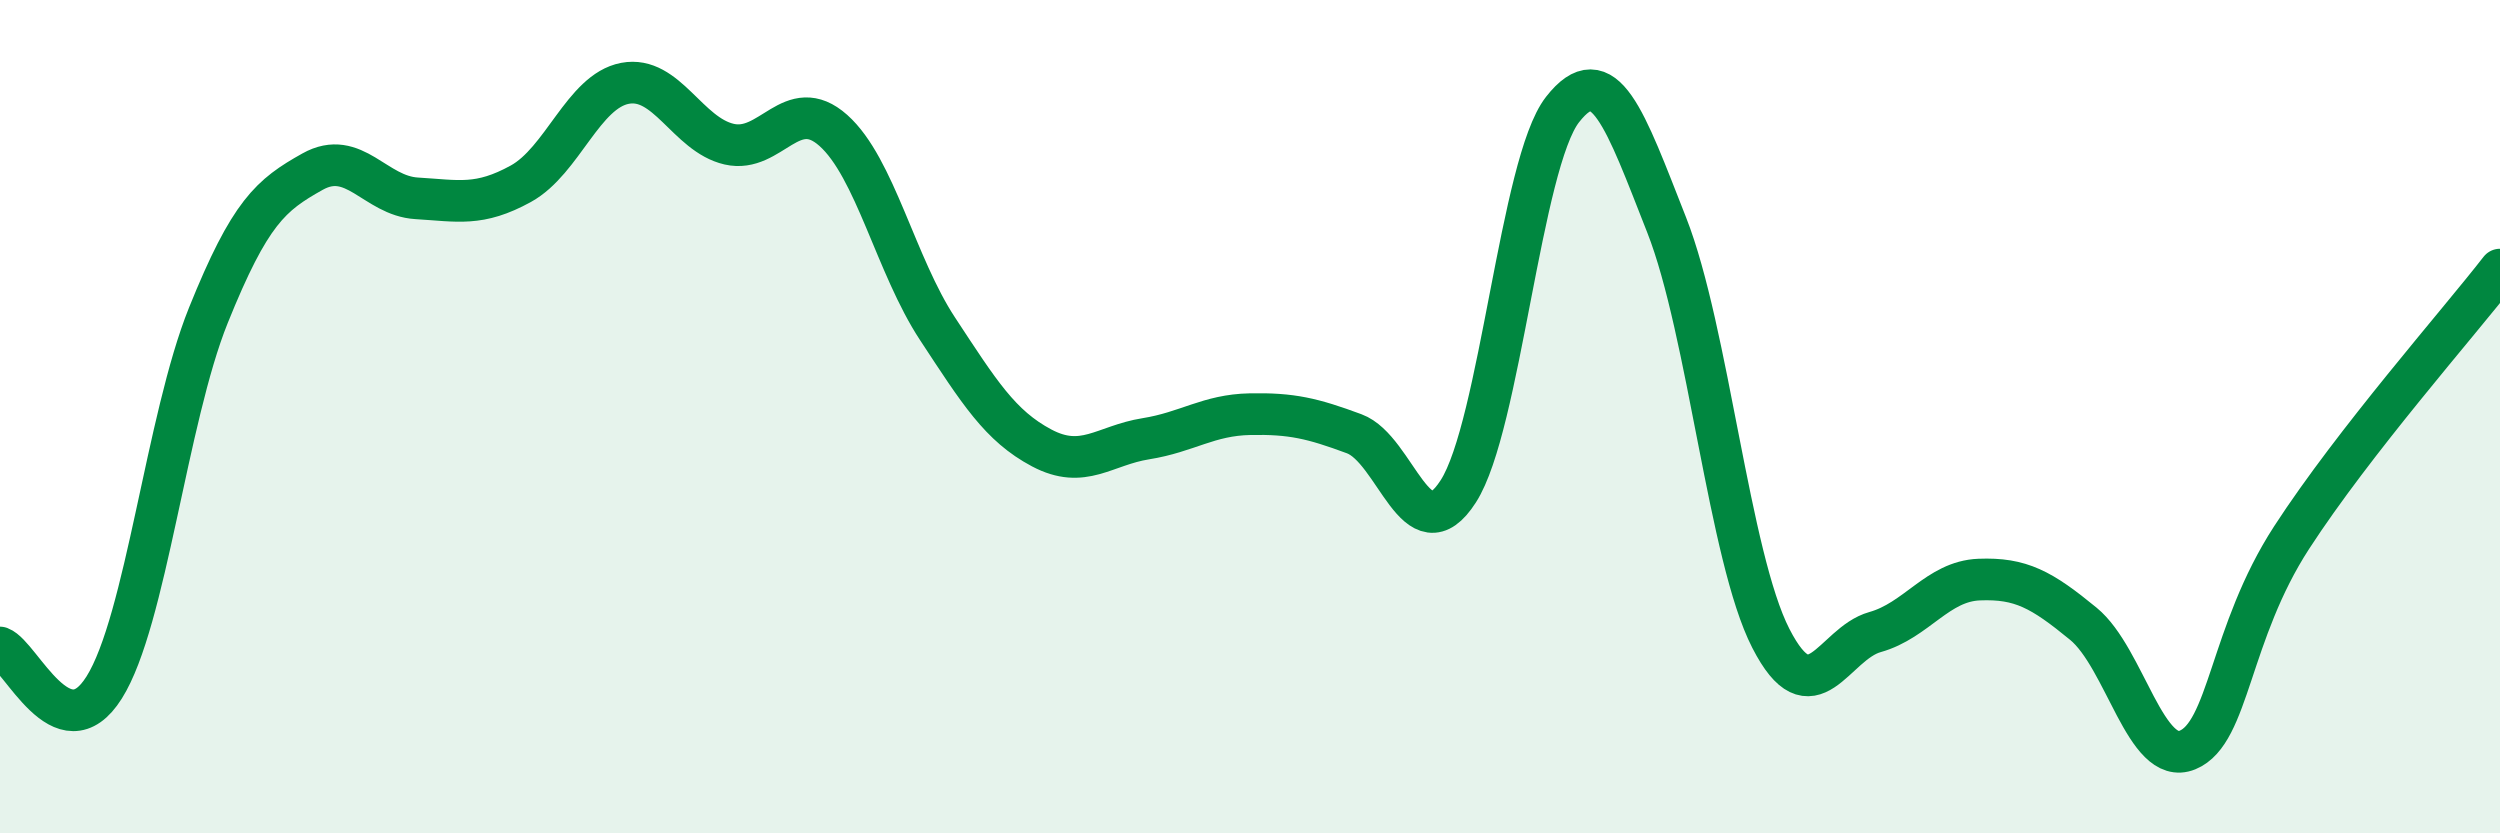 
    <svg width="60" height="20" viewBox="0 0 60 20" xmlns="http://www.w3.org/2000/svg">
      <path
        d="M 0,15.54 C 0.5,15.73 1.5,18.09 2.5,16.5 C 3.5,14.91 4,10.05 5,7.57 C 6,5.09 6.5,4.68 7.5,4.12 C 8.5,3.56 9,4.7 10,4.76 C 11,4.82 11.5,4.96 12.5,4.41 C 13.5,3.86 14,2.19 15,2 C 16,1.81 16.5,3.23 17.5,3.46 C 18.5,3.69 19,2.24 20,3.13 C 21,4.02 21.5,6.37 22.5,7.89 C 23.5,9.41 24,10.22 25,10.75 C 26,11.28 26.5,10.69 27.5,10.53 C 28.5,10.37 29,9.96 30,9.94 C 31,9.92 31.5,10.04 32.5,10.41 C 33.5,10.78 34,13.35 35,11.79 C 36,10.23 36.5,3.91 37.5,2.63 C 38.5,1.35 39,2.86 40,5.4 C 41,7.94 41.5,13.37 42.5,15.32 C 43.5,17.27 44,15.45 45,15.17 C 46,14.89 46.5,13.95 47.5,13.91 C 48.5,13.87 49,14.15 50,14.97 C 51,15.79 51.5,18.41 52.5,18 C 53.5,17.59 53.5,15.21 55,12.9 C 56.5,10.59 59,7.76 60,6.47L60 20L0 20Z"
        fill="#008740"
        opacity="0.1"
        stroke-linecap="round"
        stroke-linejoin="round"
      />
      <path
        d="M 0,15.54 C 0.5,15.73 1.5,18.09 2.5,16.5 C 3.5,14.91 4,10.05 5,7.57 C 6,5.09 6.5,4.68 7.5,4.12 C 8.5,3.56 9,4.7 10,4.76 C 11,4.82 11.5,4.96 12.5,4.41 C 13.5,3.86 14,2.19 15,2 C 16,1.81 16.5,3.23 17.5,3.46 C 18.5,3.69 19,2.24 20,3.13 C 21,4.02 21.5,6.37 22.5,7.89 C 23.5,9.41 24,10.22 25,10.75 C 26,11.28 26.5,10.69 27.5,10.53 C 28.5,10.37 29,9.96 30,9.94 C 31,9.92 31.5,10.04 32.5,10.41 C 33.5,10.78 34,13.35 35,11.79 C 36,10.23 36.5,3.91 37.5,2.63 C 38.5,1.35 39,2.86 40,5.4 C 41,7.94 41.5,13.37 42.5,15.32 C 43.5,17.27 44,15.45 45,15.17 C 46,14.89 46.5,13.95 47.5,13.91 C 48.5,13.87 49,14.15 50,14.97 C 51,15.79 51.5,18.41 52.5,18 C 53.5,17.59 53.5,15.21 55,12.9 C 56.5,10.59 59,7.76 60,6.47"
        stroke="#008740"
        stroke-width="1"
        fill="none"
        stroke-linecap="round"
        stroke-linejoin="round"
      />
    </svg>
  